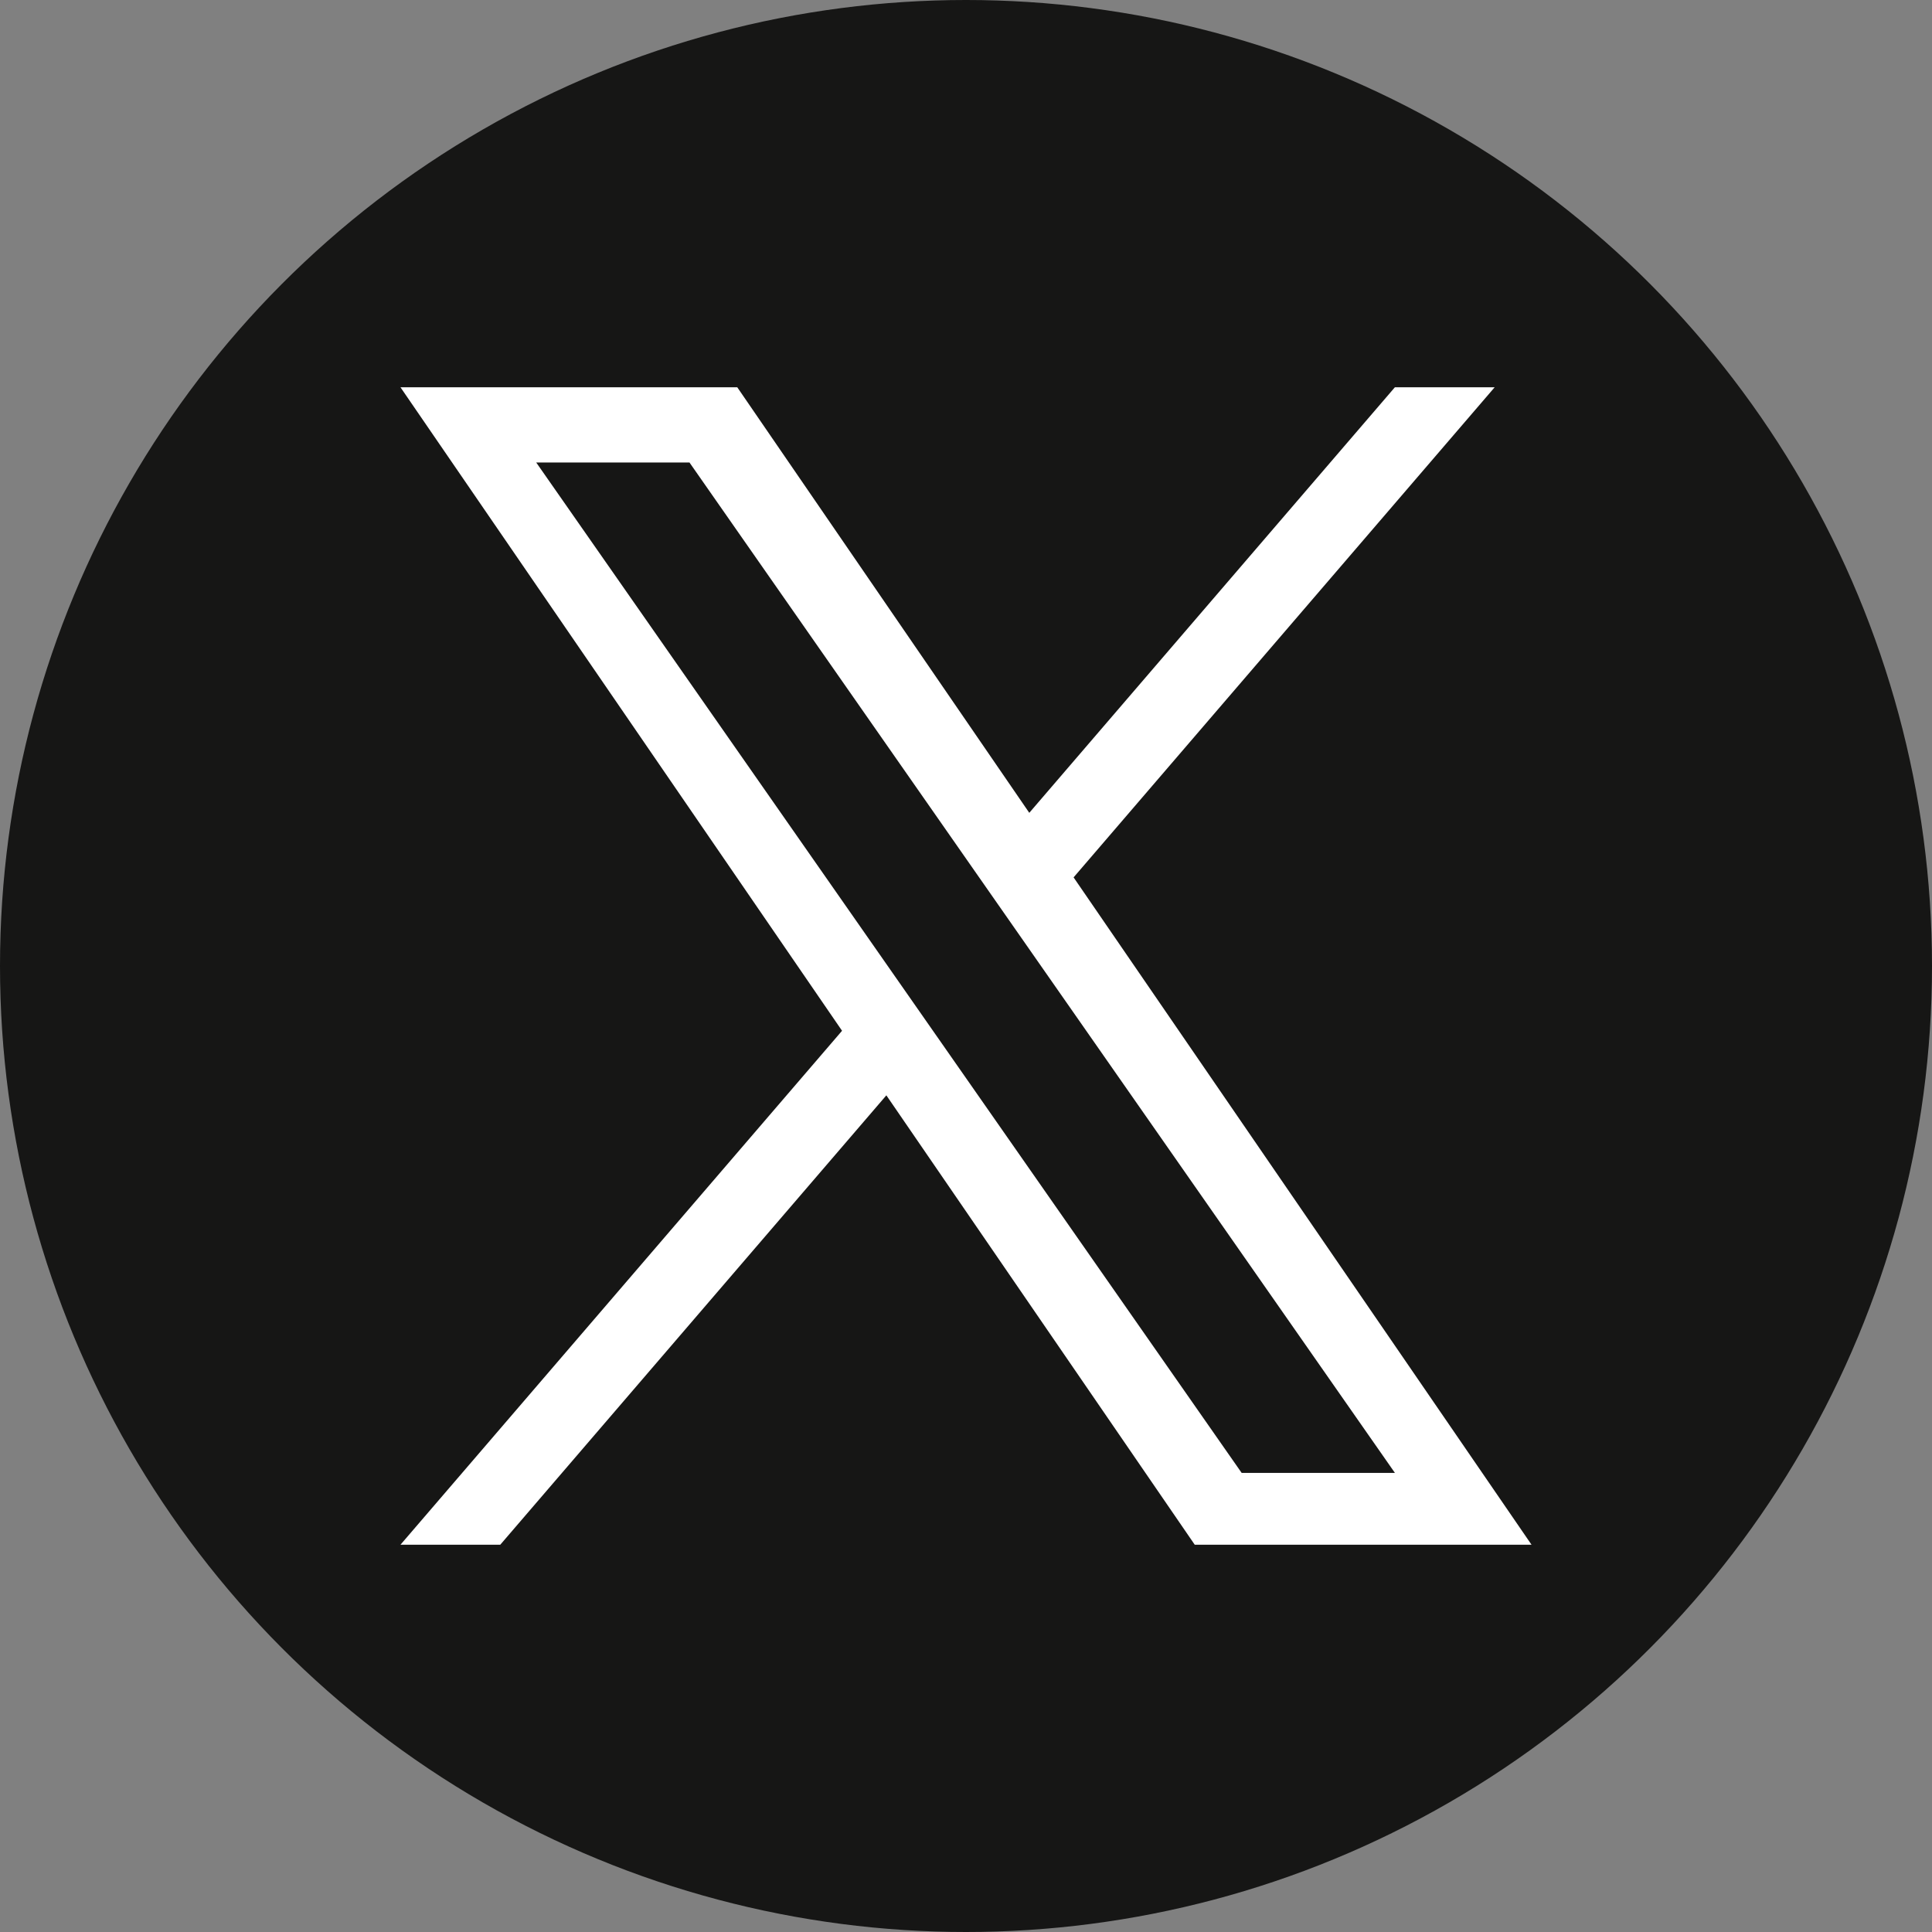 <svg width="439" height="439" viewBox="0 0 439 439" fill="none" xmlns="http://www.w3.org/2000/svg">
<rect x="0" y="0" width="439" height="439" fill="#808080" stroke="none"/>
<g clip-path="url(#clip0_1579_2042)">
<circle cx="219.5" cy="219.5" r="219.5" fill="#161615"/>
<g clip-path="url(#clip1_1579_2042)">
<path d="M243.949 199.362L339.624 88H316.952L233.879 184.695L167.528 88H91L191.335 234.219L91 351H113.674L201.403 248.888L271.474 351H348.002L243.947 199.362H243.954H243.949ZM212.895 235.508L202.729 220.949L121.842 105.09H156.666L221.944 198.59L232.11 213.149L316.963 334.684H282.139L212.897 235.51V235.504L212.895 235.508Z" fill="white"/>
</g>
</g>
<defs>
<clipPath id="clip0_1579_2042">
<rect width="439" height="439" fill="white"/>
</clipPath>
<clipPath id="clip1_1579_2042">
<rect width="257" height="263" fill="white" transform="translate(91 88)"/>
</clipPath>
</defs>
</svg>
